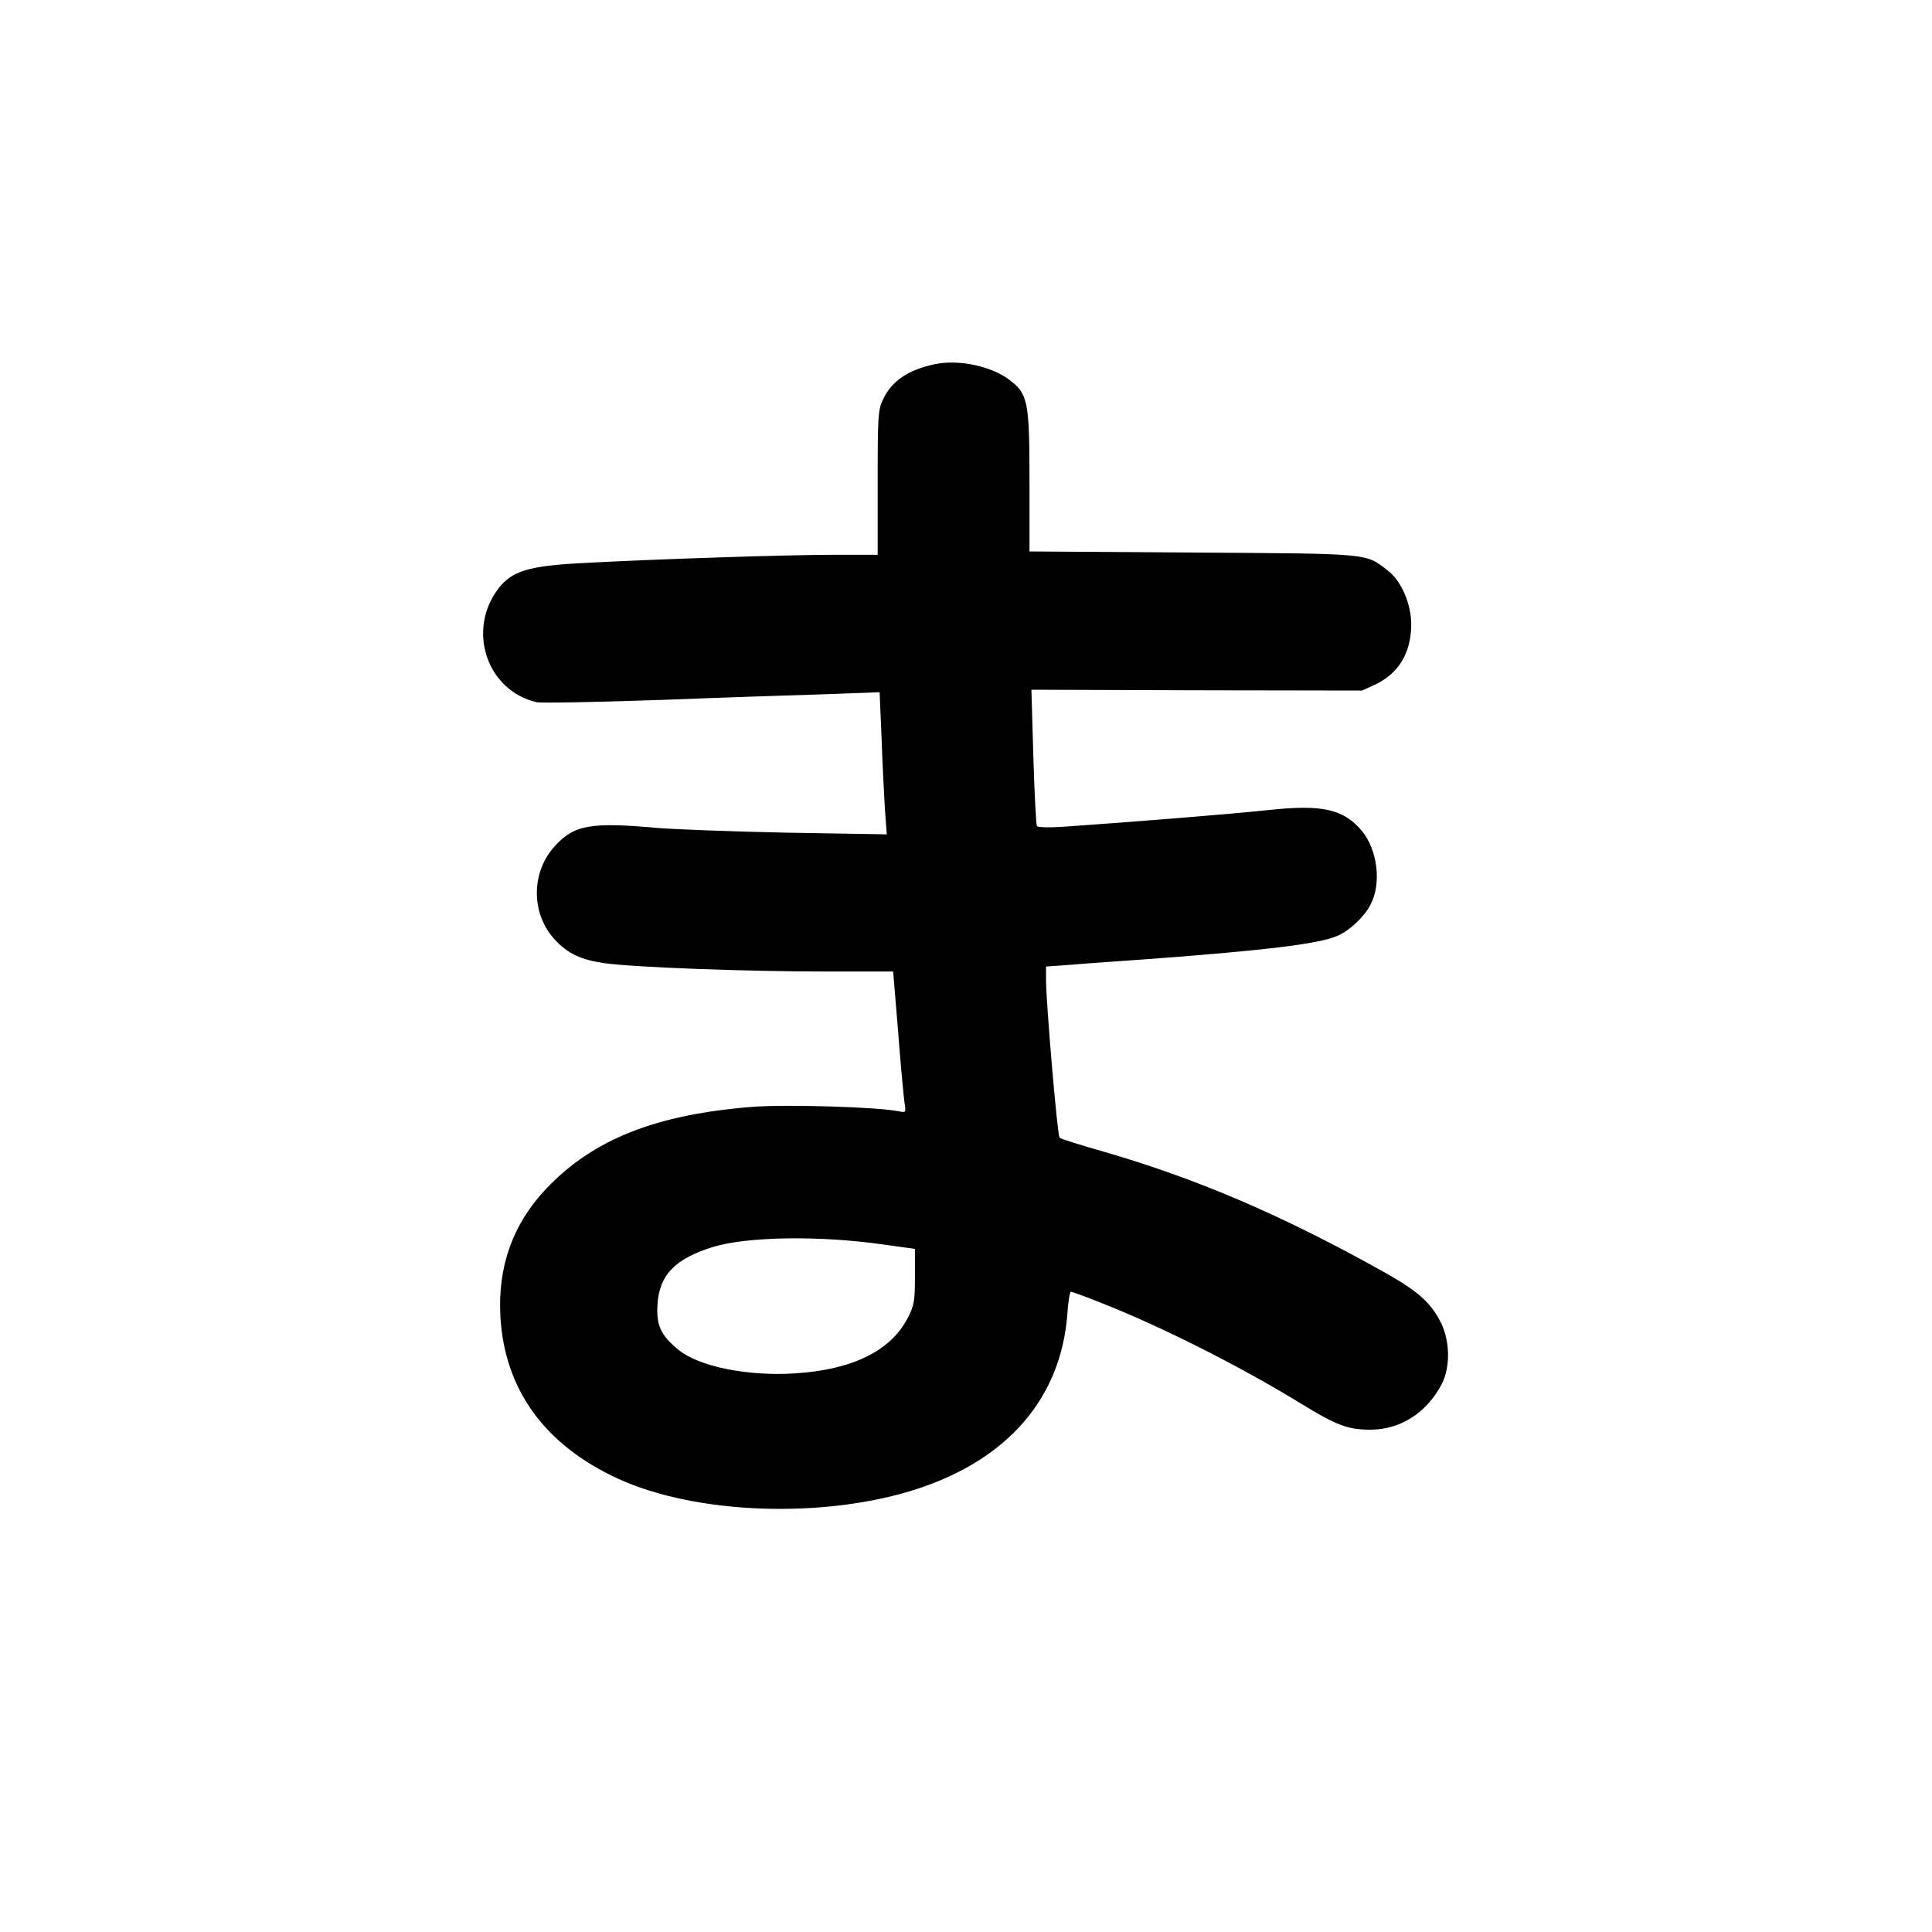 <?xml version="1.0" standalone="no"?>
<!DOCTYPE svg PUBLIC "-//W3C//DTD SVG 20010904//EN"
 "http://www.w3.org/TR/2001/REC-SVG-20010904/DTD/svg10.dtd">
<svg version="1.0" xmlns="http://www.w3.org/2000/svg"
 width="700pt" height="700pt" viewBox="0 0 700 700"
 preserveAspectRatio="xMidYMid meet">
<g transform="translate(0,700) scale(0.1,-0.1)"
fill="#000000" stroke="none">
<path d="M3385 5680 c-94 -20 -153 -60 -184 -124 -20 -39 -21 -61 -21 -304 l0
-262 -152 0 c-175 0 -660 -16 -916 -30 -197 -10 -257 -29 -306 -92 -115 -151
-43 -369 137 -412 15 -4 218 0 450 8 232 9 506 18 608 21 l186 7 7 -164 c3
-90 9 -205 12 -257 l7 -94 -359 6 c-198 4 -408 12 -469 17 -245 22 -305 12
-376 -67 -85 -94 -85 -242 -1 -335 48 -53 97 -76 184 -88 107 -15 517 -30 799
-30 l245 0 18 -217 c9 -120 20 -235 23 -257 6 -38 6 -38 -23 -32 -75 15 -400
25 -523 16 -354 -27 -583 -118 -753 -298 -120 -127 -175 -281 -165 -462 15
-264 160 -465 425 -587 284 -131 752 -147 1087 -37 328 108 518 329 542 630 3
46 9 84 13 84 3 0 51 -17 106 -39 214 -84 498 -226 722 -363 135 -83 175 -98
257 -98 108 0 203 60 258 164 34 65 31 165 -8 235 -37 67 -84 107 -204 174
-363 203 -673 336 -1011 434 -85 24 -158 47 -161 51 -8 8 -49 491 -49 569 l0
51 83 6 c45 4 174 13 287 21 417 31 620 55 685 84 46 20 98 69 121 114 40 77
25 198 -32 267 -67 79 -144 96 -339 75 -129 -14 -503 -44 -736 -60 -53 -4 -99
-3 -102 2 -3 4 -9 118 -13 251 l-7 243 599 -2 599 -1 48 22 c84 40 129 113
130 215 1 76 -36 161 -85 198 -82 63 -57 61 -705 65 l-593 4 0 256 c0 289 -6
315 -72 365 -66 51 -186 76 -273 57z m-185 -3189 l115 -16 0 -100 c0 -87 -3
-106 -25 -148 -61 -121 -201 -190 -410 -203 -169 -11 -345 24 -420 84 -65 53
-82 88 -78 163 6 109 63 168 201 211 125 38 386 42 617 9z"/>
</g>
</svg>
